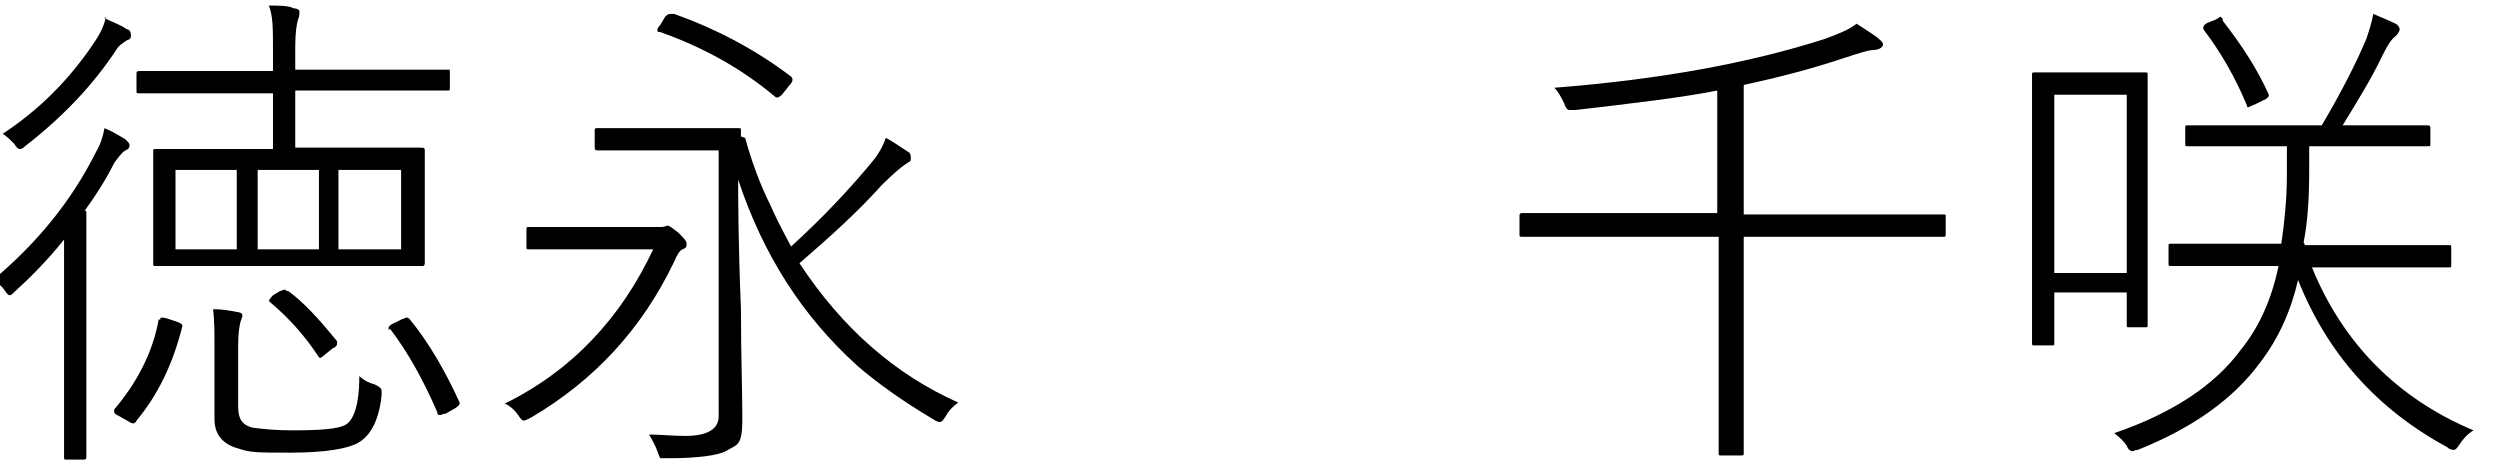 <?xml version="1.0" encoding="UTF-8"?>
<svg id="_レイヤー_1" data-name="レイヤー_1" xmlns="http://www.w3.org/2000/svg" version="1.1" viewBox="0 0 179.5 33.2">
  <!-- Generator: Adobe Illustrator 29.8.2, SVG Export Plug-In . SVG Version: 2.1.1 Build 3)  -->
  <path d="M6.2,15.2v17.6c0,.1,0,.2-.2.2h-1.2c-.2,0-.2,0-.2-.2v-4.7c0,0,0-6.9,0-6.9,0-.9,0-2.3,0-4-1.2,1.5-2.4,2.7-3.5,3.7-.2.2-.3.3-.4.3s-.2-.1-.4-.4c-.2-.3-.5-.5-.8-.7,3.1-2.6,5.6-5.6,7.4-9.2.3-.5.5-1.1.6-1.7.5.2,1,.5,1.5.8.2.2.3.3.3.4s0,.3-.3.4c-.3.2-.5.5-.8.9-.6,1.2-1.3,2.3-2.1,3.4ZM7.5,1.3c.6.3,1.2.5,1.6.8.2,0,.3.2.3.4s0,.3-.3.4c-.3.2-.6.4-.7.6-1.7,2.6-3.9,4.9-6.6,7-.2.2-.3.2-.4.2s-.2-.1-.4-.4c-.2-.2-.5-.5-.8-.7,2.6-1.7,4.8-3.9,6.6-6.6.4-.6.7-1.2.8-1.8ZM11.5,23c0-.1,0-.2.1-.2s.2,0,.5.1l.6.2c.3.1.4.2.4.3s0,0,0,0c-.7,2.8-1.8,5-3.3,6.8,0,.1-.2.2-.2.2s-.2,0-.3-.1l-.7-.4c-.2-.1-.4-.2-.4-.3s0-.1,0-.2c1.7-2,2.8-4.2,3.2-6.5ZM19.6,10.8v-4.1h-9.6c-.2,0-.2,0-.2-.2v-1.2c0-.1,0-.2.2-.2h5c0,0,4.6,0,4.6,0v-1.7c0-1.3,0-2.3-.3-3,.8,0,1.4,0,1.8.2.2,0,.4.1.4.2s0,.4-.1.6c-.1.3-.2,1-.2,1.9v1.7h10.9c.2,0,.2,0,.2.1v1.2c0,.2,0,.2-.2.2h-5.1c0,0-5.8,0-5.8,0v4.1h9c.2,0,.3,0,.3.2v2.7c0,0,0,2.6,0,2.6v2.7c0,.2,0,.3-.2.3h-4.9c0,0-9.2,0-9.2,0h-5c-.2,0-.2,0-.2-.2v-2.7c0,0,0-2.6,0-2.6v-2.7c0-.2,0-.2.2-.2h5c0,0,3.5,0,3.5,0ZM17,17.9v-5.7h-4.4v5.7h4.4ZM25.8,27c.3.3.7.5,1.1.6.4.2.5.3.5.5s0,.1,0,.3c-.2,1.8-.8,2.9-1.7,3.4-.7.4-2.3.7-4.8.7s-2.9,0-3.8-.3c-1.1-.3-1.7-1-1.7-2.1v-5.2c0-1,0-1.9-.1-2.7.7,0,1.2.1,1.7.2.2,0,.4.1.4.2s0,.2-.1.4c-.1.3-.2.9-.2,1.8v4.4c0,.9.3,1.3,1,1.5.7.1,1.7.2,2.9.2,2,0,3.3-.1,3.8-.4.6-.3,1-1.5,1-3.4ZM18.5,17.9h4.4v-5.7h-4.4v5.7ZM20.7,20.9c1.1.8,2.2,2,3.5,3.6,0,0,0,.1,0,.2,0,0,0,.2-.3.3l-.5.4c-.2.2-.4.3-.4.3s-.1,0-.2-.2c-1-1.5-2.1-2.7-3.4-3.8,0,0-.1-.1-.1-.1,0,0,.1-.2.3-.4l.5-.3c.1,0,.2-.1.3-.1s.1,0,.2.1ZM24.3,17.9h4.5v-5.7h-4.5v5.7ZM27.9,23.7c0,0,0-.1,0-.2,0,0,.1-.2.4-.3l.6-.3c.1,0,.2-.1.3-.1,0,0,.1,0,.2.1,1.4,1.7,2.6,3.8,3.6,6,0,0,0,0,0,.1,0,0,0,.1-.3.3l-.7.4c-.2,0-.3.1-.4.1s-.2,0-.2-.2c-1-2.3-2.1-4.3-3.4-6Z"/>
  <path d="M36.2,29c4.9-2.4,8.4-6.2,10.7-11.1h-8.9c-.2,0-.2,0-.2-.2v-1.2c0-.2,0-.2.2-.2h3.6c0,0,5.3,0,5.3,0,.2,0,.4,0,.6,0,.2,0,.4-.1.4-.1.2,0,.4.2.8.5.4.4.6.6.6.8s0,.3-.3.4c-.2.1-.4.4-.6.9-2.3,4.8-5.7,8.5-10.3,11.2-.2.1-.4.2-.5.2s-.2-.1-.4-.4c-.2-.3-.5-.6-.9-.8ZM53.5,9.9c.5,1.8,1.1,3.4,1.8,4.8.3.7.8,1.7,1.5,3,2.2-2,4.2-4.1,6-6.3.3-.4.6-.9.8-1.5.6.3,1.1.7,1.6,1,.2.1.2.3.2.5s-.1.2-.4.4c-.3.2-.9.7-1.7,1.5-1.7,1.9-3.7,3.7-5.9,5.6,3.1,4.7,6.9,8,11.4,10-.4.3-.7.6-.9,1-.2.3-.3.4-.4.4s-.2,0-.5-.2c-2.2-1.3-4-2.6-5.4-3.8-4-3.6-6.8-8-8.6-13.4,0,1.3,0,4.4.2,9.3,0,3.2.1,5.9.1,7.9s-.4,1.8-1.2,2.3c-.6.3-2,.5-4.1.5-.3,0-.5,0-.6,0,0,0-.1-.2-.2-.5s-.3-.7-.6-1.2c.8,0,1.7.1,2.6.1,1.6,0,2.4-.5,2.4-1.4V10.8h-8.6c-.2,0-.3,0-.3-.2v-1.2c0-.2,0-.2.3-.2h3.3c0,0,3.3,0,3.3,0h3.4c.2,0,.2,0,.2.2v.4ZM48.4,1c3.1,1.1,5.9,2.6,8.4,4.5,0,0,.1.1.1.2s0,.2-.2.4l-.4.5c-.2.3-.4.4-.5.4s-.1,0-.2-.1c-2.4-2-5.1-3.5-8.2-4.6-.1,0-.2,0-.2-.1s0-.2.2-.4l.3-.5c.1-.2.3-.3.4-.3s.1,0,.2,0Z"/>
  <path d="M125.2,6.2v9.2h14.3c.2,0,.2,0,.2.1v1.3c0,.2,0,.2-.2.2h-4.8c0,0-9.5,0-9.5,0v15.5c0,.2,0,.2-.2.2h-1.4c-.2,0-.2,0-.2-.2v-5.9c0,0,0-9.6,0-9.6h-14.1c-.2,0-.2,0-.2-.2v-1.3c0-.1,0-.2.2-.2h4.8c0,0,9.2,0,9.2,0V6.5c-2.5.5-5.9.9-10.2,1.4-.2,0-.3,0-.4,0-.2,0-.3-.2-.4-.5-.2-.4-.4-.8-.7-1.1,7.7-.6,14.1-1.8,19.4-3.5,1.1-.4,1.8-.7,2.3-1.1.6.4,1.1.7,1.5,1,.2.2.4.3.4.5,0,.2-.3.4-.8.4-.2,0-.9.2-2.1.6-2.4.8-4.8,1.4-7.1,1.9Z"/>
  <path d="M147.5,21.1v3.5c0,.2,0,.2-.2.2h-1.2c-.2,0-.2,0-.2-.2v-8.3c0,0,0-4.9,0-4.9v-6c0-.2,0-.2.2-.2h2.8c0,0,2.4,0,2.4,0h2.7c.2,0,.2,0,.2.2v5.1c0,0,0,5,0,5v7.8c0,.2,0,.2-.2.2h-1.1c-.2,0-.2,0-.2-.2v-2.3h-5.2ZM147.5,19.6h5.2V6.8h-5.2v12.8ZM165.5,17.6h10.3c.2,0,.2,0,.2.2v1.2c0,.2,0,.2-.2.2h-4.9c0,0-4.9,0-4.9,0,2.2,5.4,6.1,9.4,11.6,11.7-.5.3-.8.7-1,1-.2.3-.3.4-.4.4s-.3,0-.5-.2c-5-2.7-8.6-6.7-10.7-12-.5,2.2-1.4,4.2-2.7,5.9-1.9,2.6-4.8,4.7-8.8,6.3-.2,0-.3.1-.4.1-.1,0-.3-.1-.4-.4-.2-.3-.5-.6-.9-.9,4.1-1.4,7.2-3.4,9.1-6,1.3-1.6,2.2-3.6,2.7-6h-7.7c-.2,0-.2,0-.2-.2v-1.2c0-.2,0-.2.2-.2h4.9c0,0,3,0,3,0,.2-1.4.4-3.1.4-5v-2h-7.1c-.2,0-.2,0-.2-.2v-1.1c0-.2,0-.2.2-.2h4.7c0,0,4.9,0,4.9,0,1.3-2.2,2.4-4.3,3.2-6.2.2-.6.4-1.2.5-1.8.7.3,1.2.5,1.6.7.2.1.3.3.3.4s-.1.3-.3.5c-.3.2-.6.7-.9,1.3-.8,1.7-1.8,3.3-2.9,5.1h6.1c.1,0,.2,0,.2.2v1.1c0,.2,0,.2-.2.2h-4.7c0,0-3.8,0-3.8,0v1.7c0,2-.1,3.7-.4,5.2ZM159.6,1.5c1.4,1.8,2.5,3.5,3.3,5.3,0,0,0,.1,0,.1,0,0-.1.2-.4.3l-.6.3c-.3.1-.4.2-.5.2s0,0-.1-.2c-.8-1.9-1.8-3.7-3.1-5.4,0,0,0-.1,0-.2,0,0,.1-.2.4-.3l.5-.2c.2-.1.3-.2.3-.2s.1,0,.2.2Z"/>
</svg>